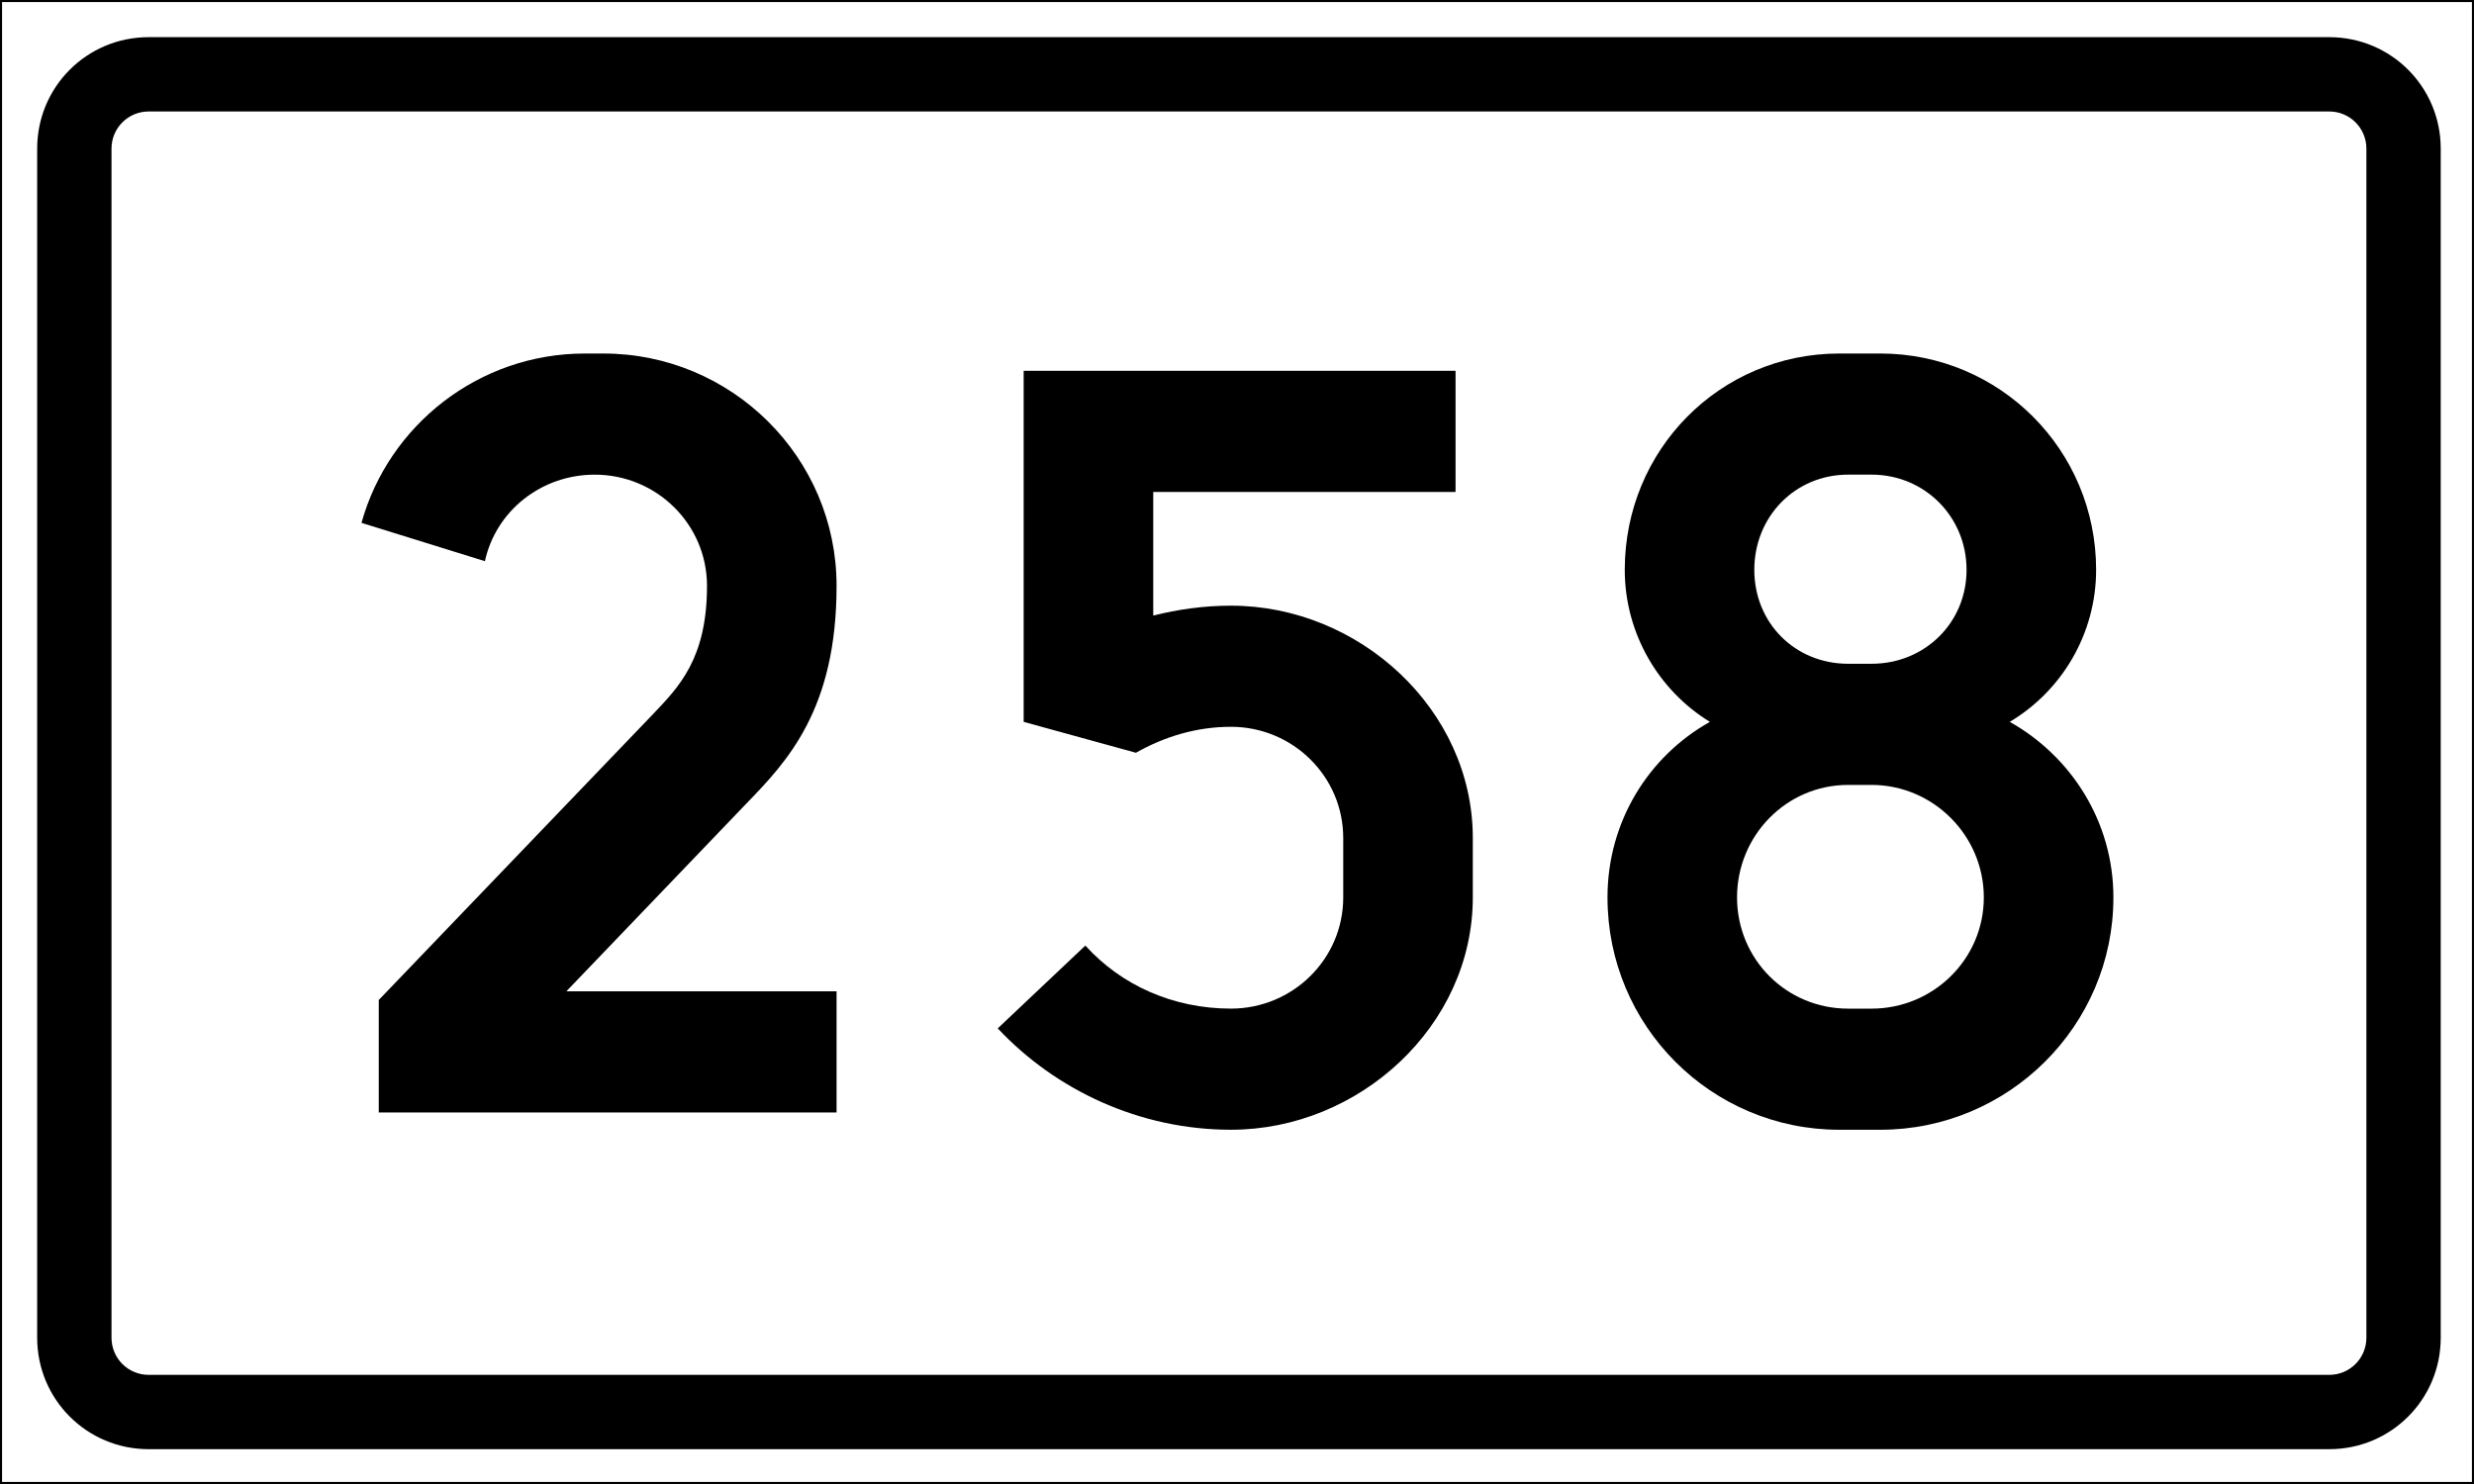 <?xml version="1.0" encoding="UTF-8" standalone="no"?>
<svg
   xmlns:dc="http://purl.org/dc/elements/1.1/"
   xmlns:cc="http://creativecommons.org/ns#"
   xmlns:rdf="http://www.w3.org/1999/02/22-rdf-syntax-ns#"
   xmlns:svg="http://www.w3.org/2000/svg"
   xmlns="http://www.w3.org/2000/svg"
   id="svg2528"
   version="1.1"
   viewBox="0 0 158.75 95.25"
   height="360"
   width="600">
  <rect x="0" y="0" width="158.75" height="95.25" fill="#808080" stroke="none"/>
  <defs
     id="defs2522" />
  <g
     id="layer1"
     transform="translate(-17.403,-58.875)" />
  <rect
     style="fill:#ffffff;stroke:#000000;stroke-width:0.265"
     id="rect816"
     width="158.75"
     height="95.25"
     x="0"
     y="-7.1054274e-15" />
  <path
     transform="scale(0.265)"
     style="fill:#000000"
     d="M 36 9 C 21.042 9 9 21.042 9 36 L 9 324 C 9 338.958 21.042 351 36 351 L 564 351 C 578.958 351 591 338.958 591 324 L 591 36 C 591 21.042 578.958 9 564 9 L 36 9 z M 36 27 L 564 27 C 568.986 27 573 31.014 573 36 L 573 324 C 573 328.986 568.986 333 564 333 L 36 333 C 31.014 333 27 328.986 27 324 L 27 36 C 27 31.014 31.014 27 36 27 z "
     id="rect818" />
  <g
     id="text826"
     style="font-weight:bold;font-size:79.258px;font-family:'Trafikkalfabetet Pro';-inkscape-font-specification:'Trafikkalfabetet Pro Bold';letter-spacing:0px;word-spacing:0px;text-anchor:middle;fill:#000000;stroke-width:0.265px"
     transform="scale(0.999,1.001)"
     aria-label="258">
    <path
       id="path3627"
       style="-inkscape-font-specification:'Trafikkalfabetet Pro Bold'"
       d="m 31.146,35.983 c 0.713,-3.25 3.646,-5.548 7.054,-5.548 3.963,0 7.212,3.17 7.212,7.133 0,4.676 -1.823,6.499 -3.487,8.243 L 24.329,64.119 v 7.212 H 53.734 V 63.565 H 36.377 L 47.948,51.517 c 2.615,-2.695 5.786,-6.024 5.786,-13.949 0,-8.243 -6.737,-14.9 -14.98,-14.9 h -1.189 c -6.816,0 -12.602,4.597 -14.346,10.858 z" />
    <path
       id="path3629"
       style="-inkscape-font-specification:'Trafikkalfabetet Pro Bold'"
       d="m 65.751,46.286 7.212,1.981 c 1.823,-1.03 3.884,-1.664 6.103,-1.664 3.963,0 7.212,3.17 7.212,7.133 v 3.804 c 0,3.963 -3.25,7.133 -7.212,7.133 -3.725,0 -7.054,-1.506 -9.352,-4.042 l -5.627,5.31 c 3.725,3.963 9.115,6.499 14.98,6.499 8.243,0 15.534,-6.658 15.534,-14.9 v -3.804 c 0,-8.243 -7.292,-14.9 -15.534,-14.9 -1.744,0 -3.408,0.238 -4.993,0.634 V 31.544 H 93.492 V 23.777 H 65.751 Z" />
    <path
       id="path3631"
       style="-inkscape-font-specification:'Trafikkalfabetet Pro Bold'"
       d="m 120.767,72.441 c 8.243,0 14.98,-6.658 14.98,-14.9 0,-4.835 -2.695,-9.035 -6.658,-11.255 3.329,-1.981 5.548,-5.627 5.548,-9.749 0,-7.688 -6.182,-13.87 -13.87,-13.87 h -2.615 c -7.688,0 -13.791,6.182 -13.791,13.87 0,4.121 2.219,7.767 5.469,9.749 -3.963,2.219 -6.578,6.42 -6.578,11.255 0,8.243 6.658,14.9 14.9,14.9 z m -2.061,-7.767 c -3.963,0 -7.133,-3.17 -7.133,-7.133 0,-3.963 3.17,-7.212 7.133,-7.212 h 1.506 c 3.963,0 7.212,3.25 7.212,7.212 0,3.963 -3.25,7.133 -7.212,7.133 z m 0,-22.113 c -3.408,0 -6.024,-2.615 -6.024,-6.024 0,-3.408 2.615,-6.103 6.024,-6.103 h 1.506 c 3.408,0 6.103,2.695 6.103,6.103 0,3.408 -2.695,6.024 -6.103,6.024 z" />
  </g>
</svg>
